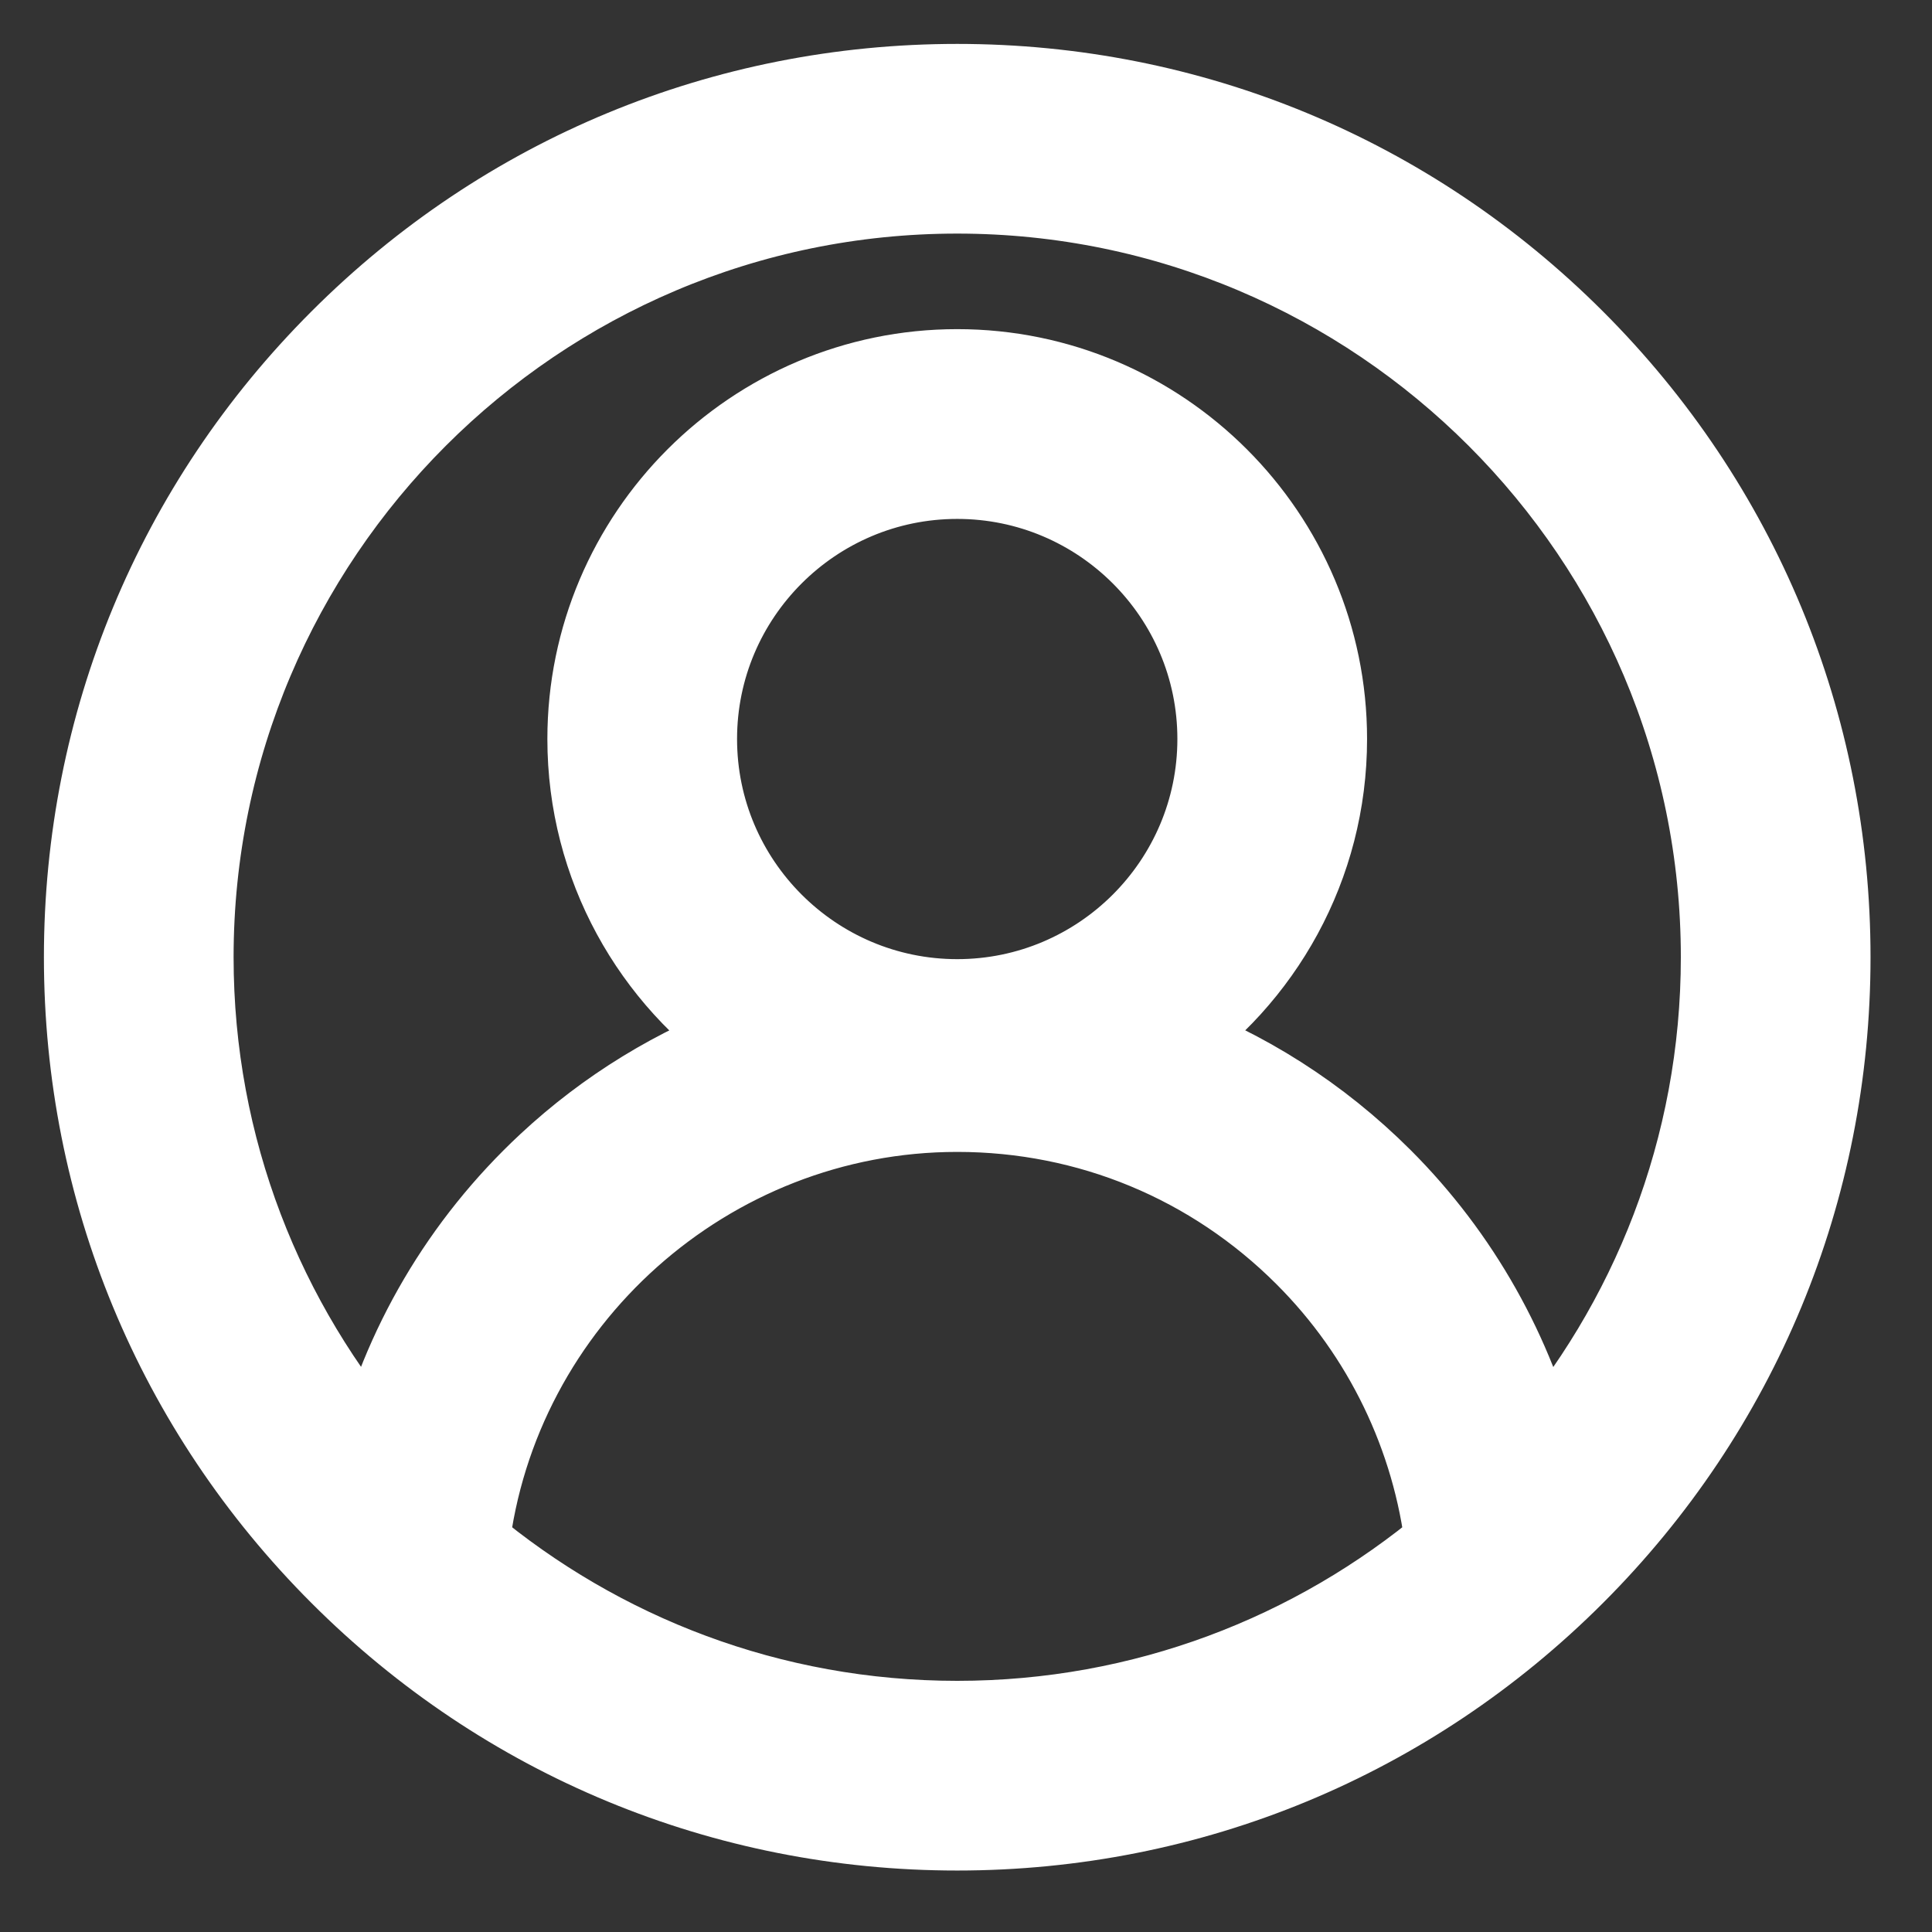 <svg xmlns="http://www.w3.org/2000/svg" width="22" height="22" viewBox="0 0 22 22" fill="none">
	<rect x="0" y="0" width="22" height="22" fill="#333333" stroke="none"/>
	<path d="M17.9 3.9C16.03 2.03 13.544 1 10.9 1C8.256 1 5.769 2.03 3.9 3.9C2.03 5.769 1 8.256 1 10.9C1 13.544 2.03 16.03 3.9 17.9C5.769 19.77 8.256 20.8 10.9 20.8C13.544 20.8 16.03 19.77 17.9 17.9C19.77 16.03 20.8 13.544 20.8 10.9C20.8 8.256 19.77 5.769 17.9 3.9ZM5.297 17.602C5.624 14.789 8.042 12.617 10.9 12.617C12.407 12.617 13.823 13.204 14.889 14.27C15.79 15.17 16.357 16.346 16.503 17.602C14.985 18.873 13.031 19.64 10.9 19.64C8.769 19.64 6.815 18.873 5.297 17.602ZM10.9 11.422C9.242 11.422 7.893 10.073 7.893 8.415C7.893 6.757 9.242 5.409 10.9 5.409C12.558 5.409 13.907 6.757 13.907 8.415C13.907 10.073 12.558 11.422 10.9 11.422ZM17.502 16.621C17.206 15.429 16.59 14.33 15.71 13.45C14.996 12.737 14.153 12.202 13.233 11.867C14.339 11.117 15.067 9.849 15.067 8.415C15.067 6.118 13.198 4.248 10.9 4.248C8.602 4.248 6.733 6.118 6.733 8.415C6.733 9.85 7.462 11.118 8.569 11.868C7.722 12.176 6.939 12.653 6.265 13.281C5.289 14.19 4.611 15.348 4.297 16.62C2.967 15.086 2.16 13.085 2.16 10.9C2.16 6.081 6.081 2.16 10.9 2.16C15.719 2.16 19.64 6.081 19.64 10.9C19.64 13.086 18.833 15.087 17.502 16.621Z" fill="white" stroke="white" strokeWidth="0.6" />
</svg>
